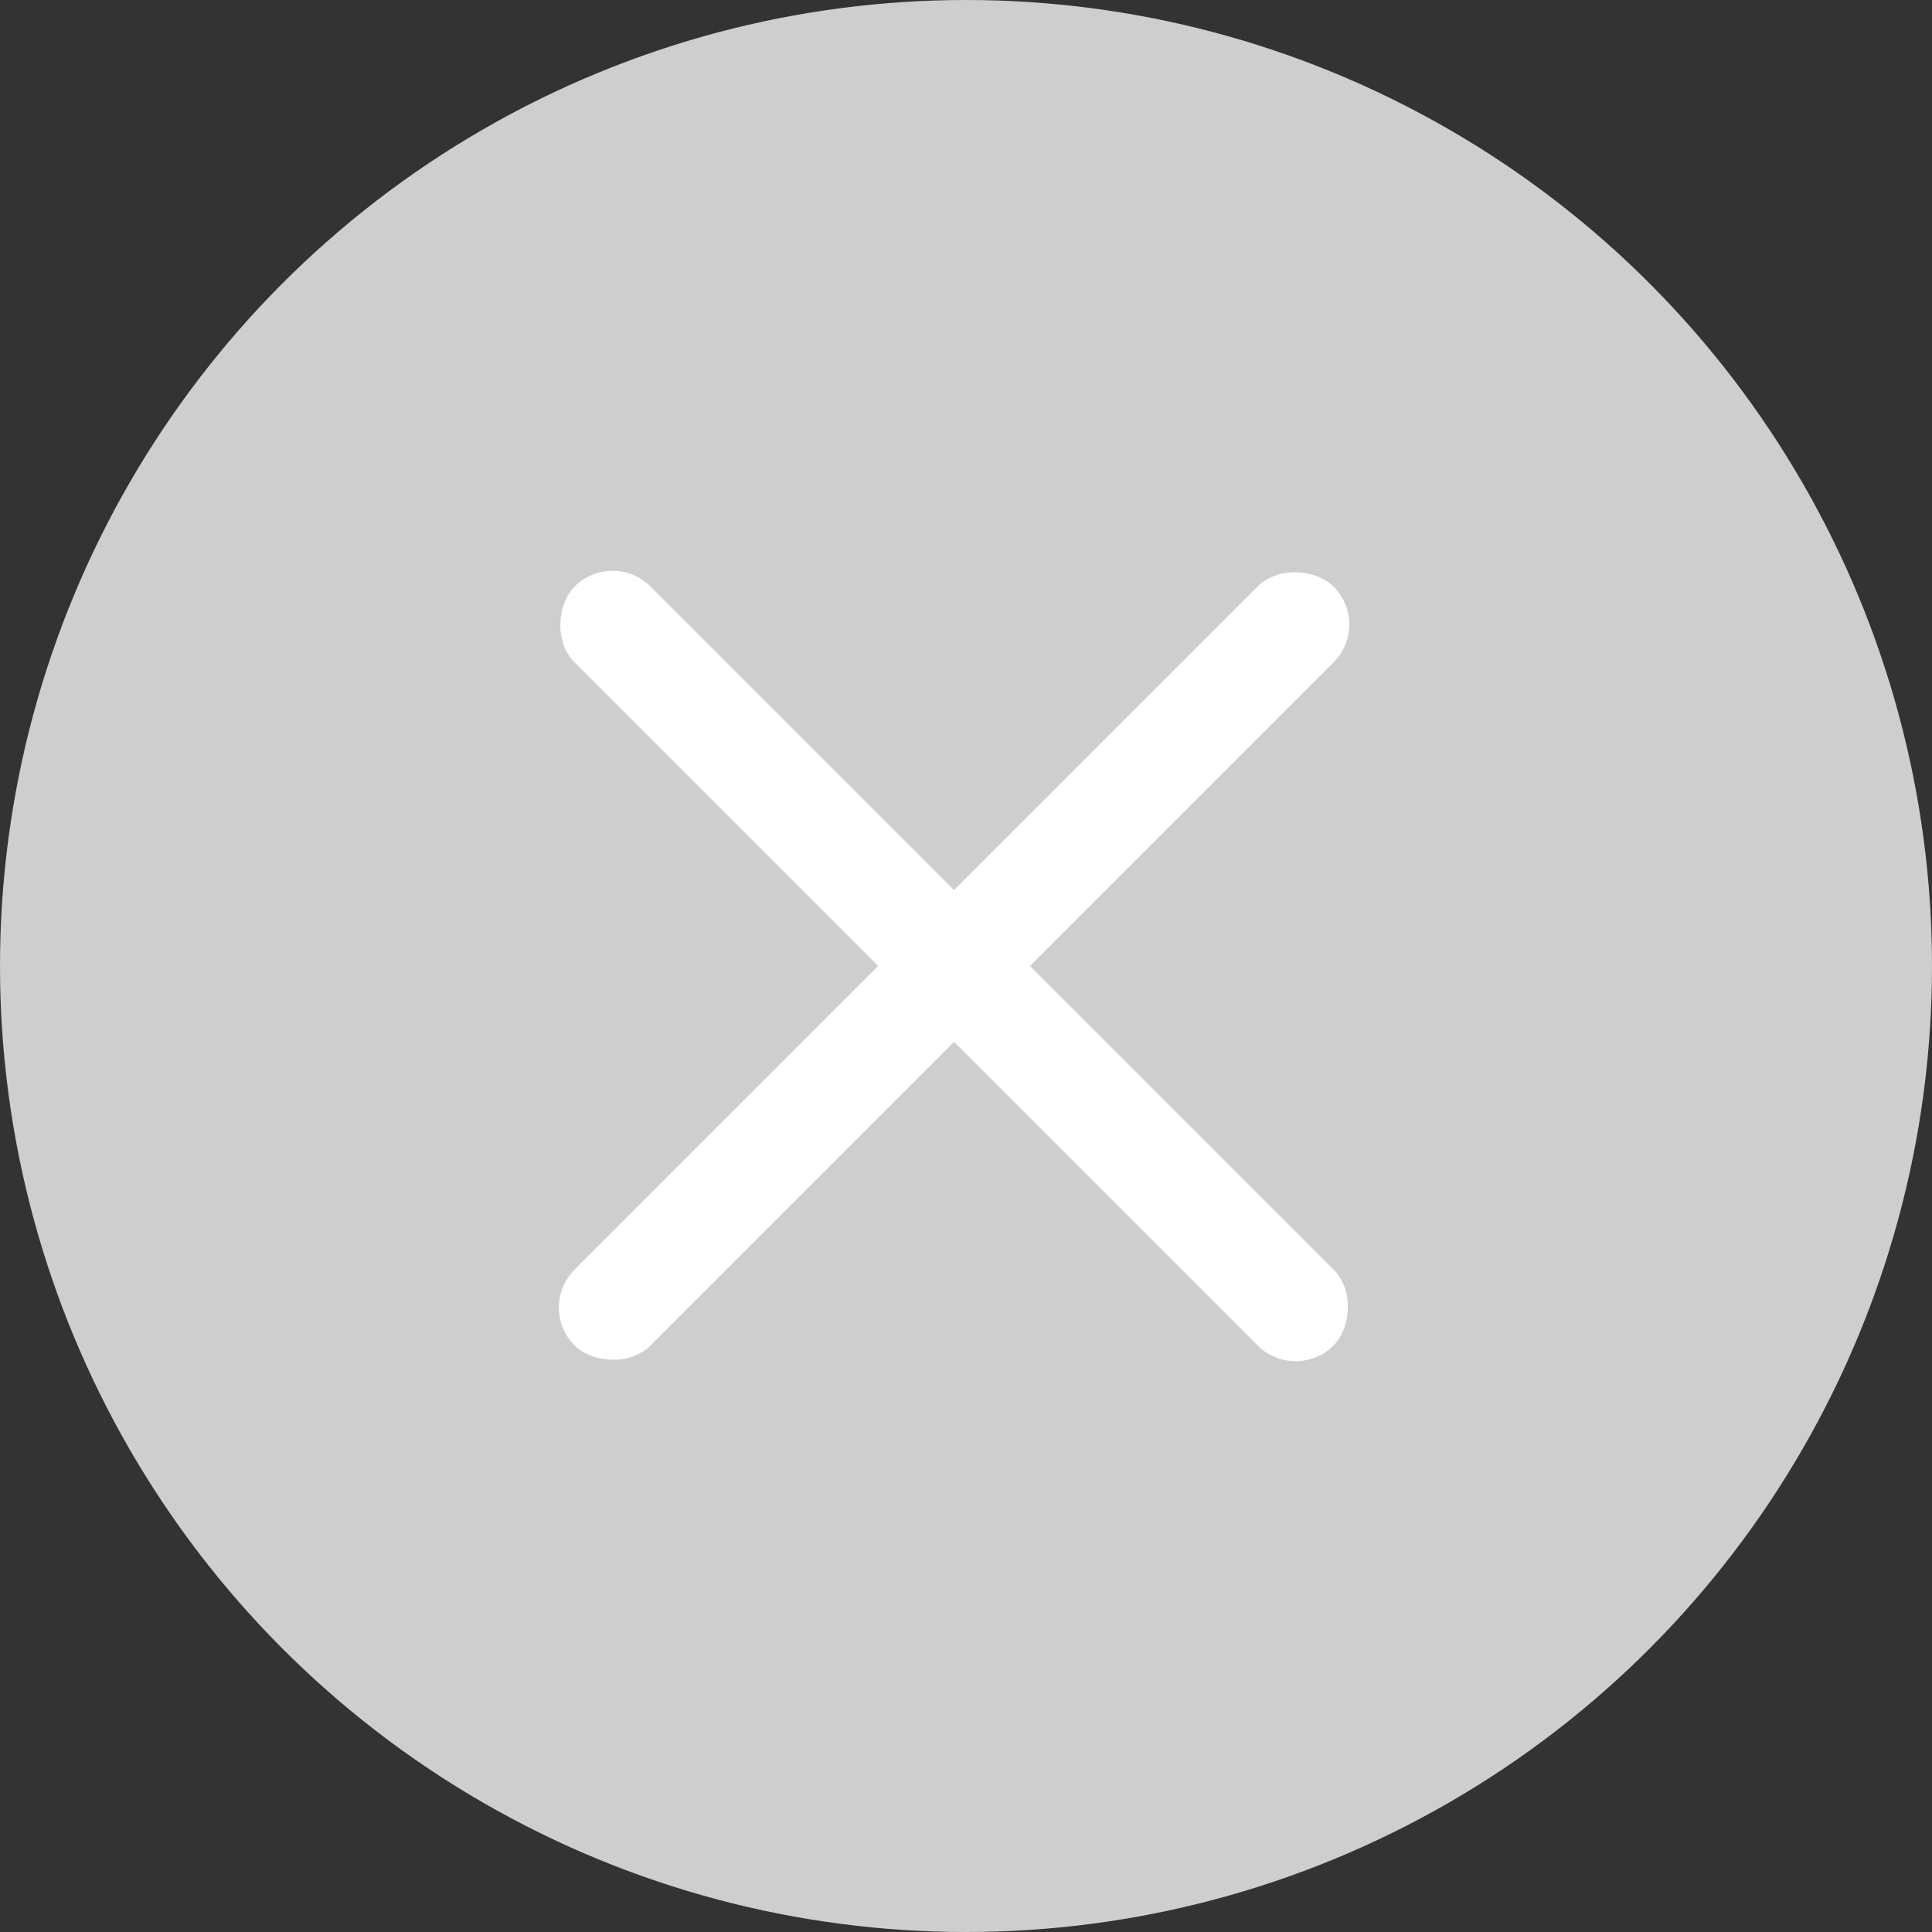 <svg xmlns="http://www.w3.org/2000/svg" width="18" height="18" viewBox="0 0 18 18">
  <rect x="0" y="0" width="18" height="18" fill="#333333" stroke="none"/>
  <g id="关闭按钮" transform="translate(-198 -720)">
    <circle id="椭圆_320" data-name="椭圆 320" cx="9" cy="9" r="9" transform="translate(198 720)" fill="#cecece"/>
    <rect id="矩形_21531" data-name="矩形 21531" width="10" height="1" rx="0.5" transform="translate(203.707 725.111) rotate(45)" fill="#fff"/>
    <rect id="矩形_21532" data-name="矩形 21532" width="10" height="1" rx="0.5" transform="translate(210.778 725.818) rotate(135)" fill="#fff"/>
  </g>
</svg>
